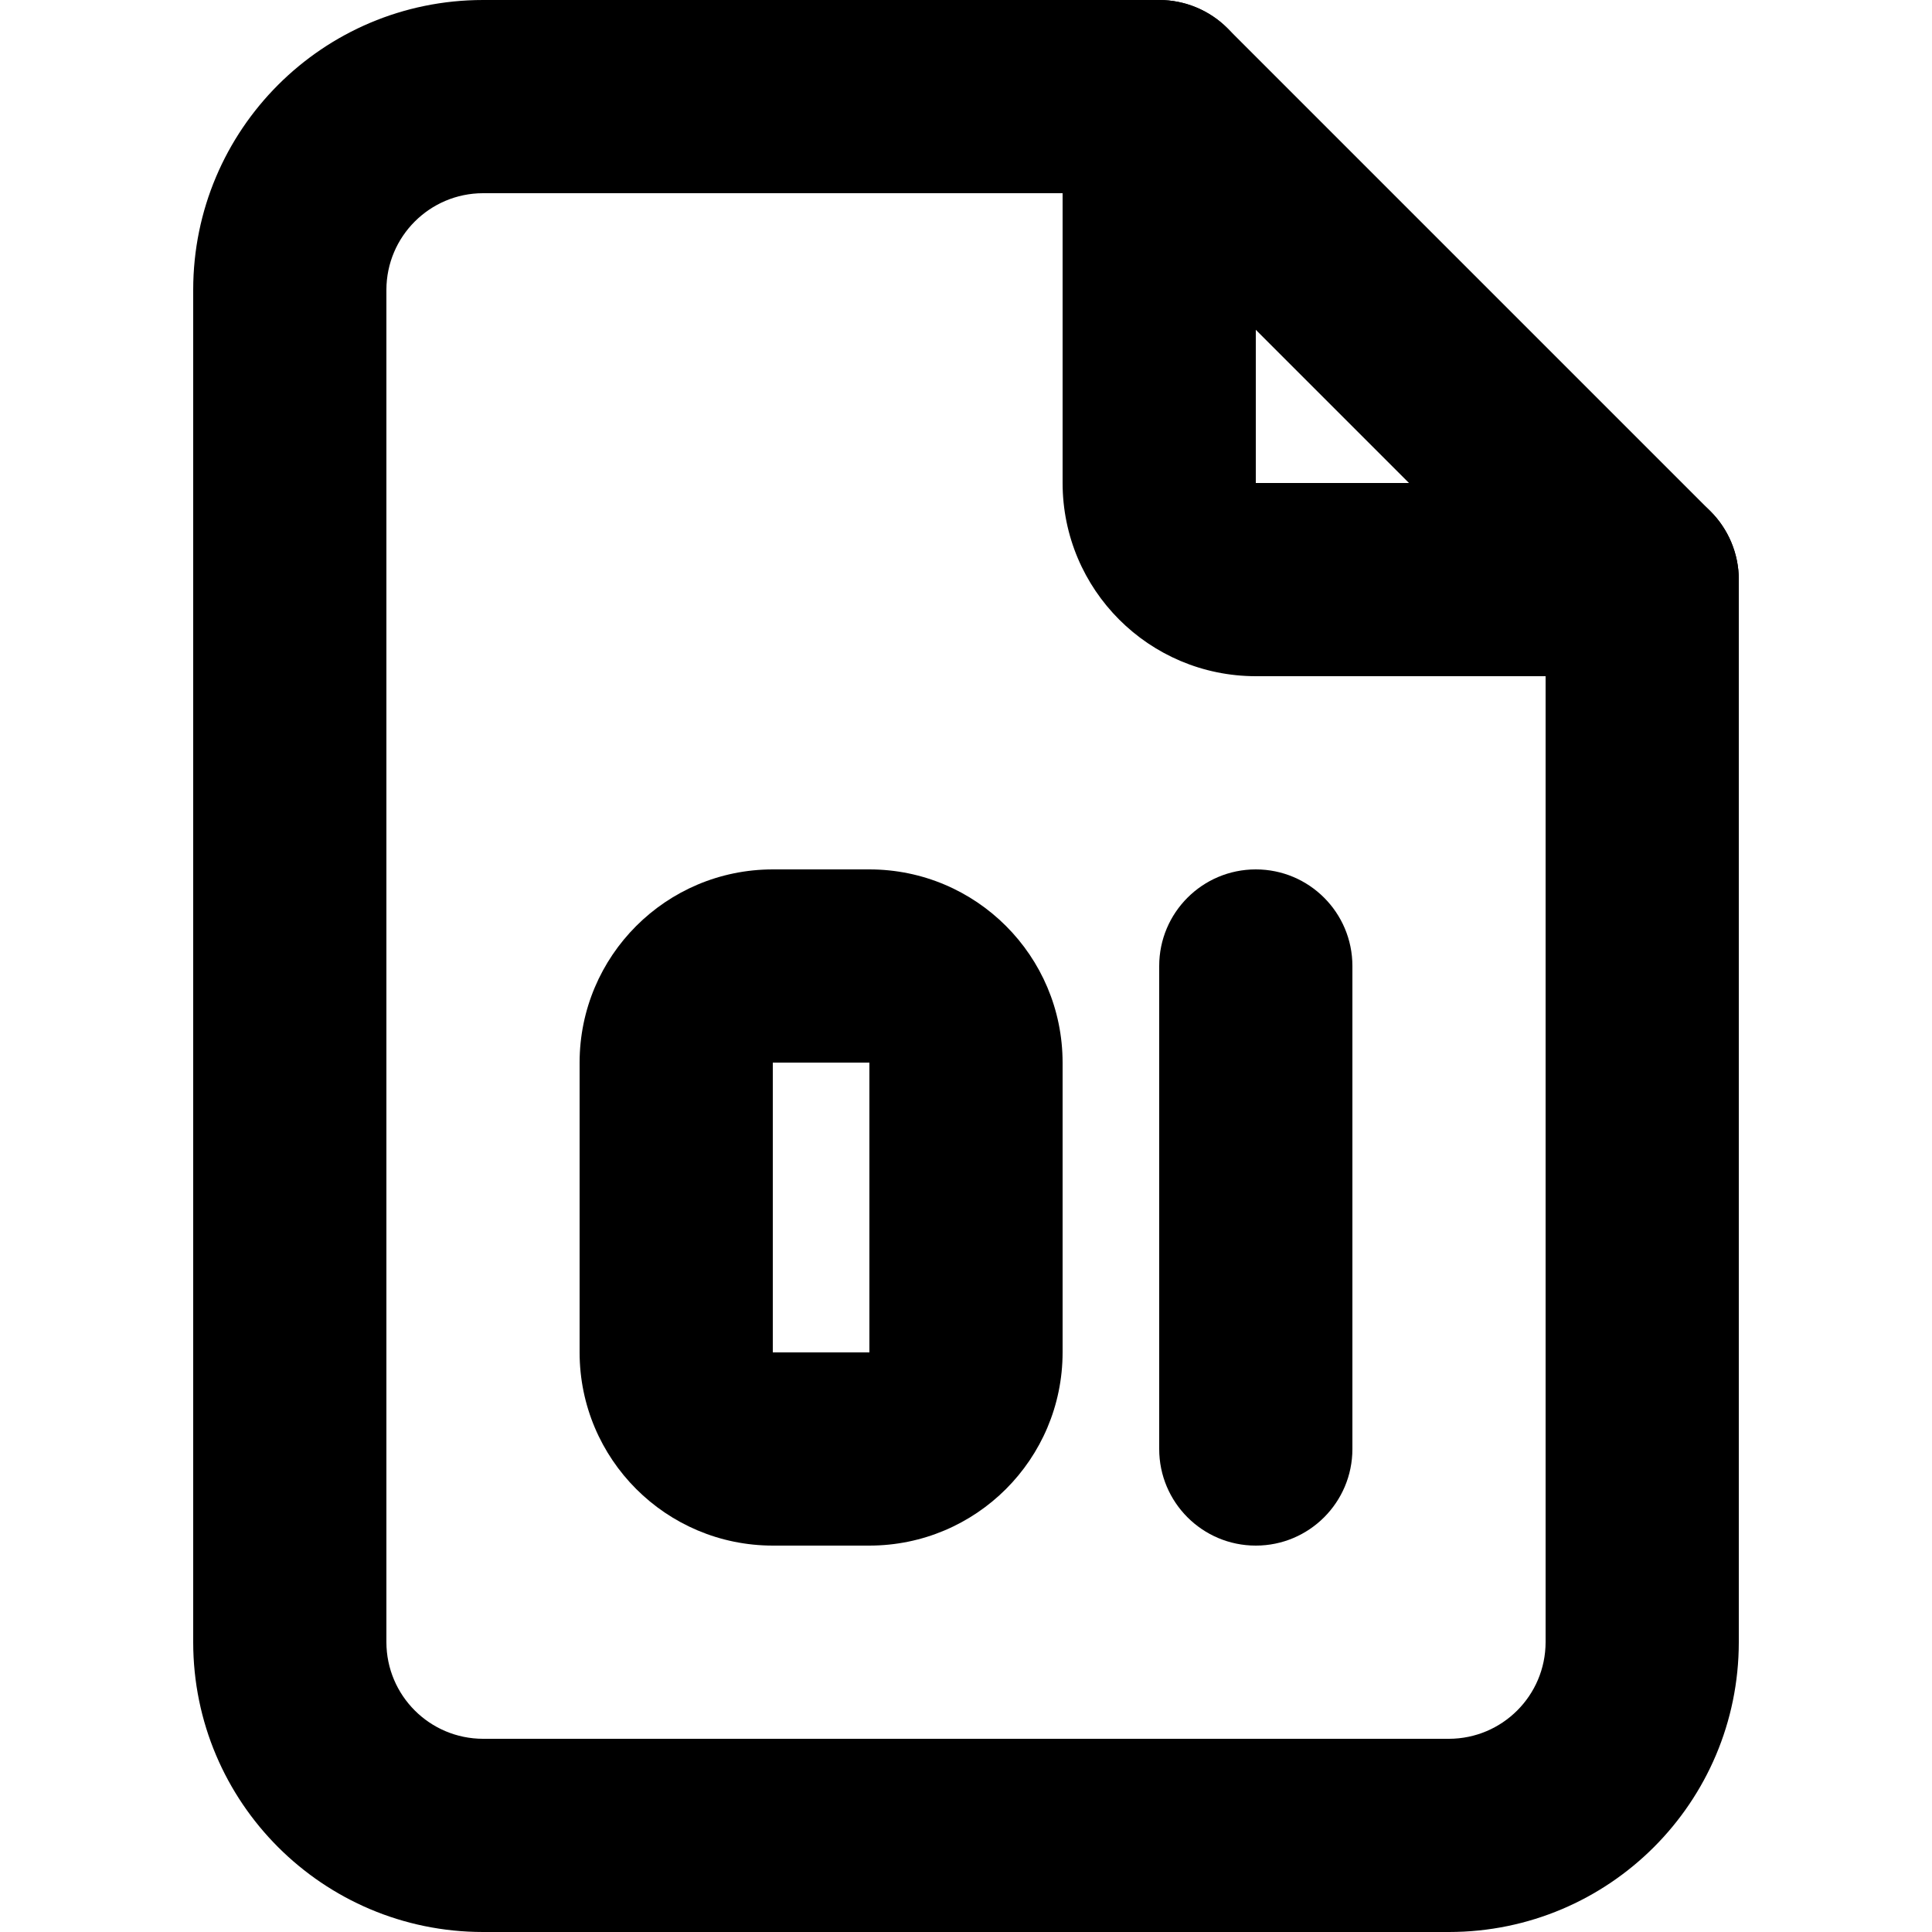 <?xml version="1.0" encoding="utf-8"?>
<!-- Generator: Adobe Illustrator 27.7.0, SVG Export Plug-In . SVG Version: 6.00 Build 0)  -->
<svg version="1.1" id="Layer_1" xmlns="http://www.w3.org/2000/svg" xmlns:xlink="http://www.w3.org/1999/xlink" x="0px" y="0px"
	 viewBox="0 0 512 512" style="enable-background:new 0 0 512 512;" xml:space="preserve">
<g>
	<path d="M281.6,25.6V128c0.02,28.29,22.91,51.18,51.2,51.2l102.4,0c14.14,0,25.6-11.46,25.6-25.6c0-14.14-11.46-25.6-25.6-25.6
		H332.8l0,0V25.6c0-14.14-11.46-25.6-25.6-25.6C293.06,0,281.6,11.46,281.6,25.6z"/>
	<path d="M179.2,281.6h25.6l0,0l25.6,0v76.8h-25.6h0v-76.8H179.2h-25.6v76.8c0.02,28.29,22.91,51.18,51.2,51.2h25.6
		c28.29-0.02,51.18-22.91,51.2-51.2v-76.8c-0.02-28.29-22.91-51.18-51.2-51.2h-25.6c-28.29,0.02-51.18,22.91-51.2,51.2H179.2z"/>
	<path d="M384,486.4v-25.6H128c-14.13-0.03-25.57-11.47-25.6-25.6V76.8c0.03-14.13,11.47-25.57,25.6-25.6h168.6l113,113v271
		c-0.03,14.13-11.47,25.57-25.6,25.6V486.4V512c42.43-0.02,76.78-34.37,76.8-76.8V153.6c0-6.74-2.73-13.34-7.5-18.1l-128-128
		C320.54,2.73,313.94,0,307.2,0H128C85.57,0.02,51.22,34.37,51.2,76.8v358.4c0.02,42.43,34.37,76.78,76.8,76.8h256V486.4z"/>
	<path d="M307.2,256v128c0,14.14,11.46,25.6,25.6,25.6s25.6-11.46,25.6-25.6V256c0-14.14-11.46-25.6-25.6-25.6
		S307.2,241.86,307.2,256"/>
</g>
</svg>
